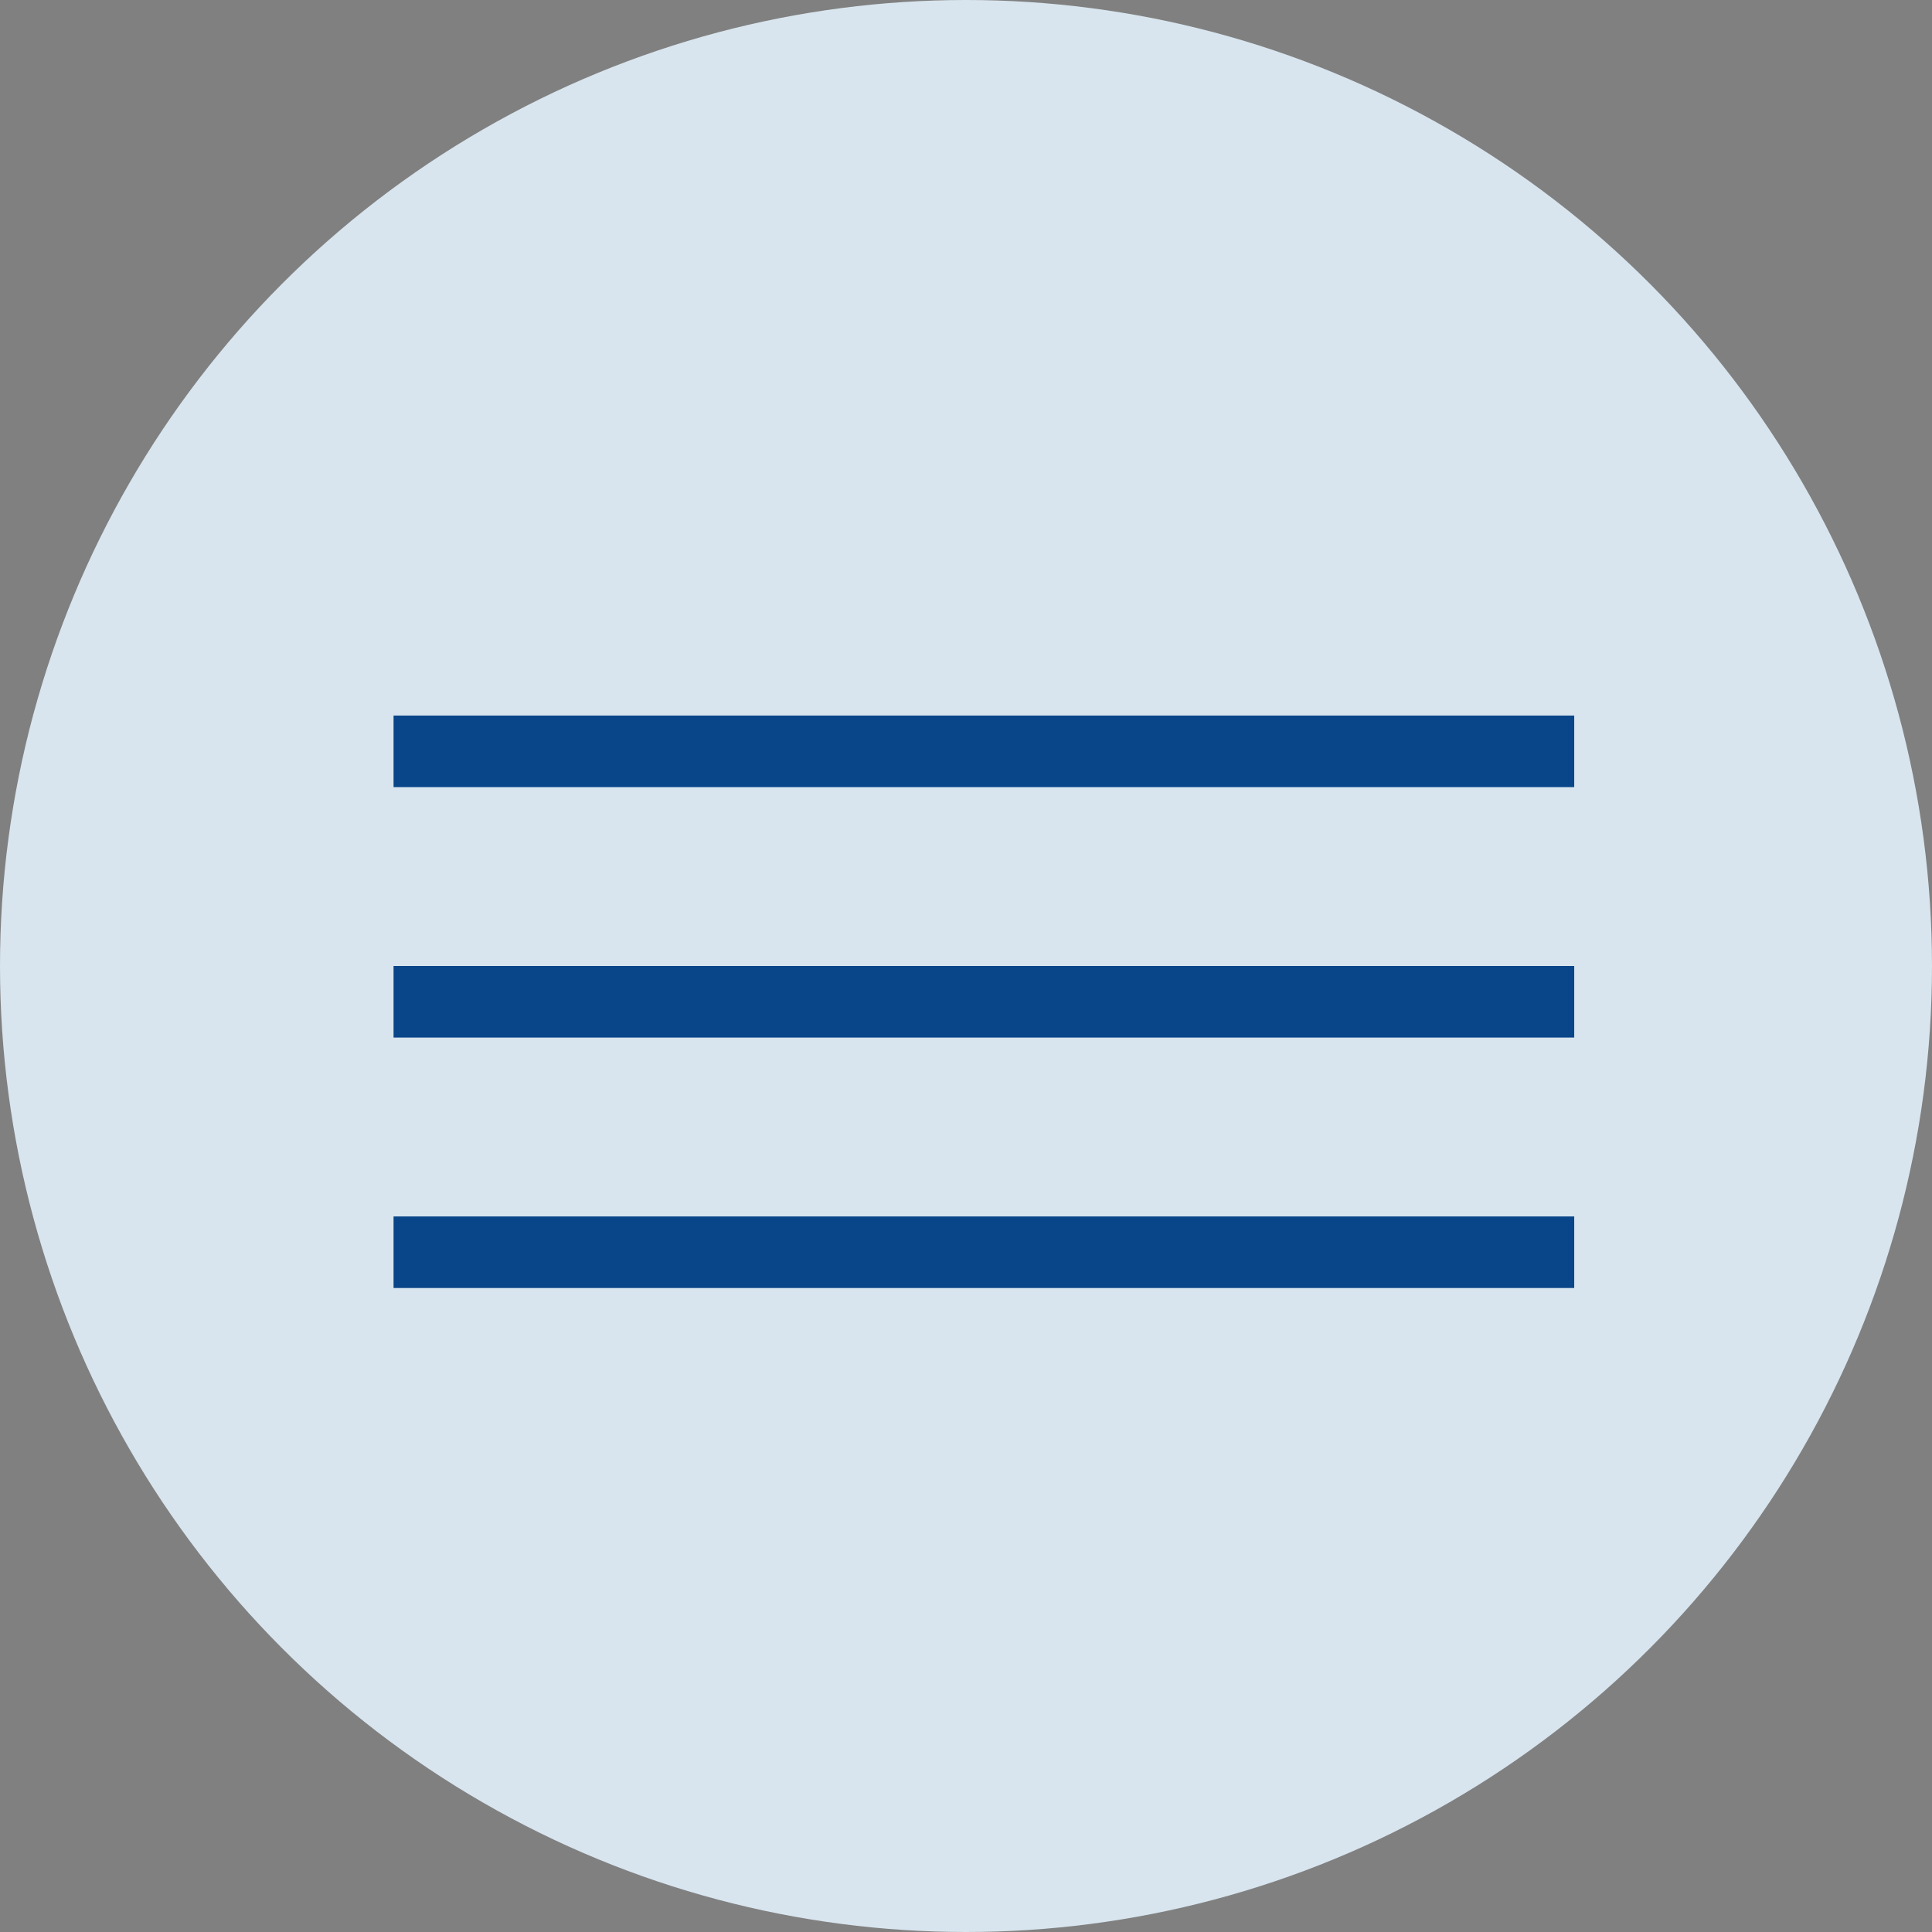 <?xml version="1.0" encoding="UTF-8"?> <svg xmlns="http://www.w3.org/2000/svg" width="54" height="54" viewBox="0 0 54 54" fill="none"><rect x="0" y="0" width="54" height="54" fill="#808080" stroke="none"/> <circle cx="27" cy="27" r="27" fill="#E6F5FF" fill-opacity="0.86"></circle> <line x1="11" y1="21" x2="44" y2="21" stroke="#084589" stroke-width="2"></line> <line x1="11" y1="28" x2="44" y2="28" stroke="#084589" stroke-width="2"></line> <line x1="11" y1="35" x2="44" y2="35" stroke="#084589" stroke-width="2"></line> </svg> 